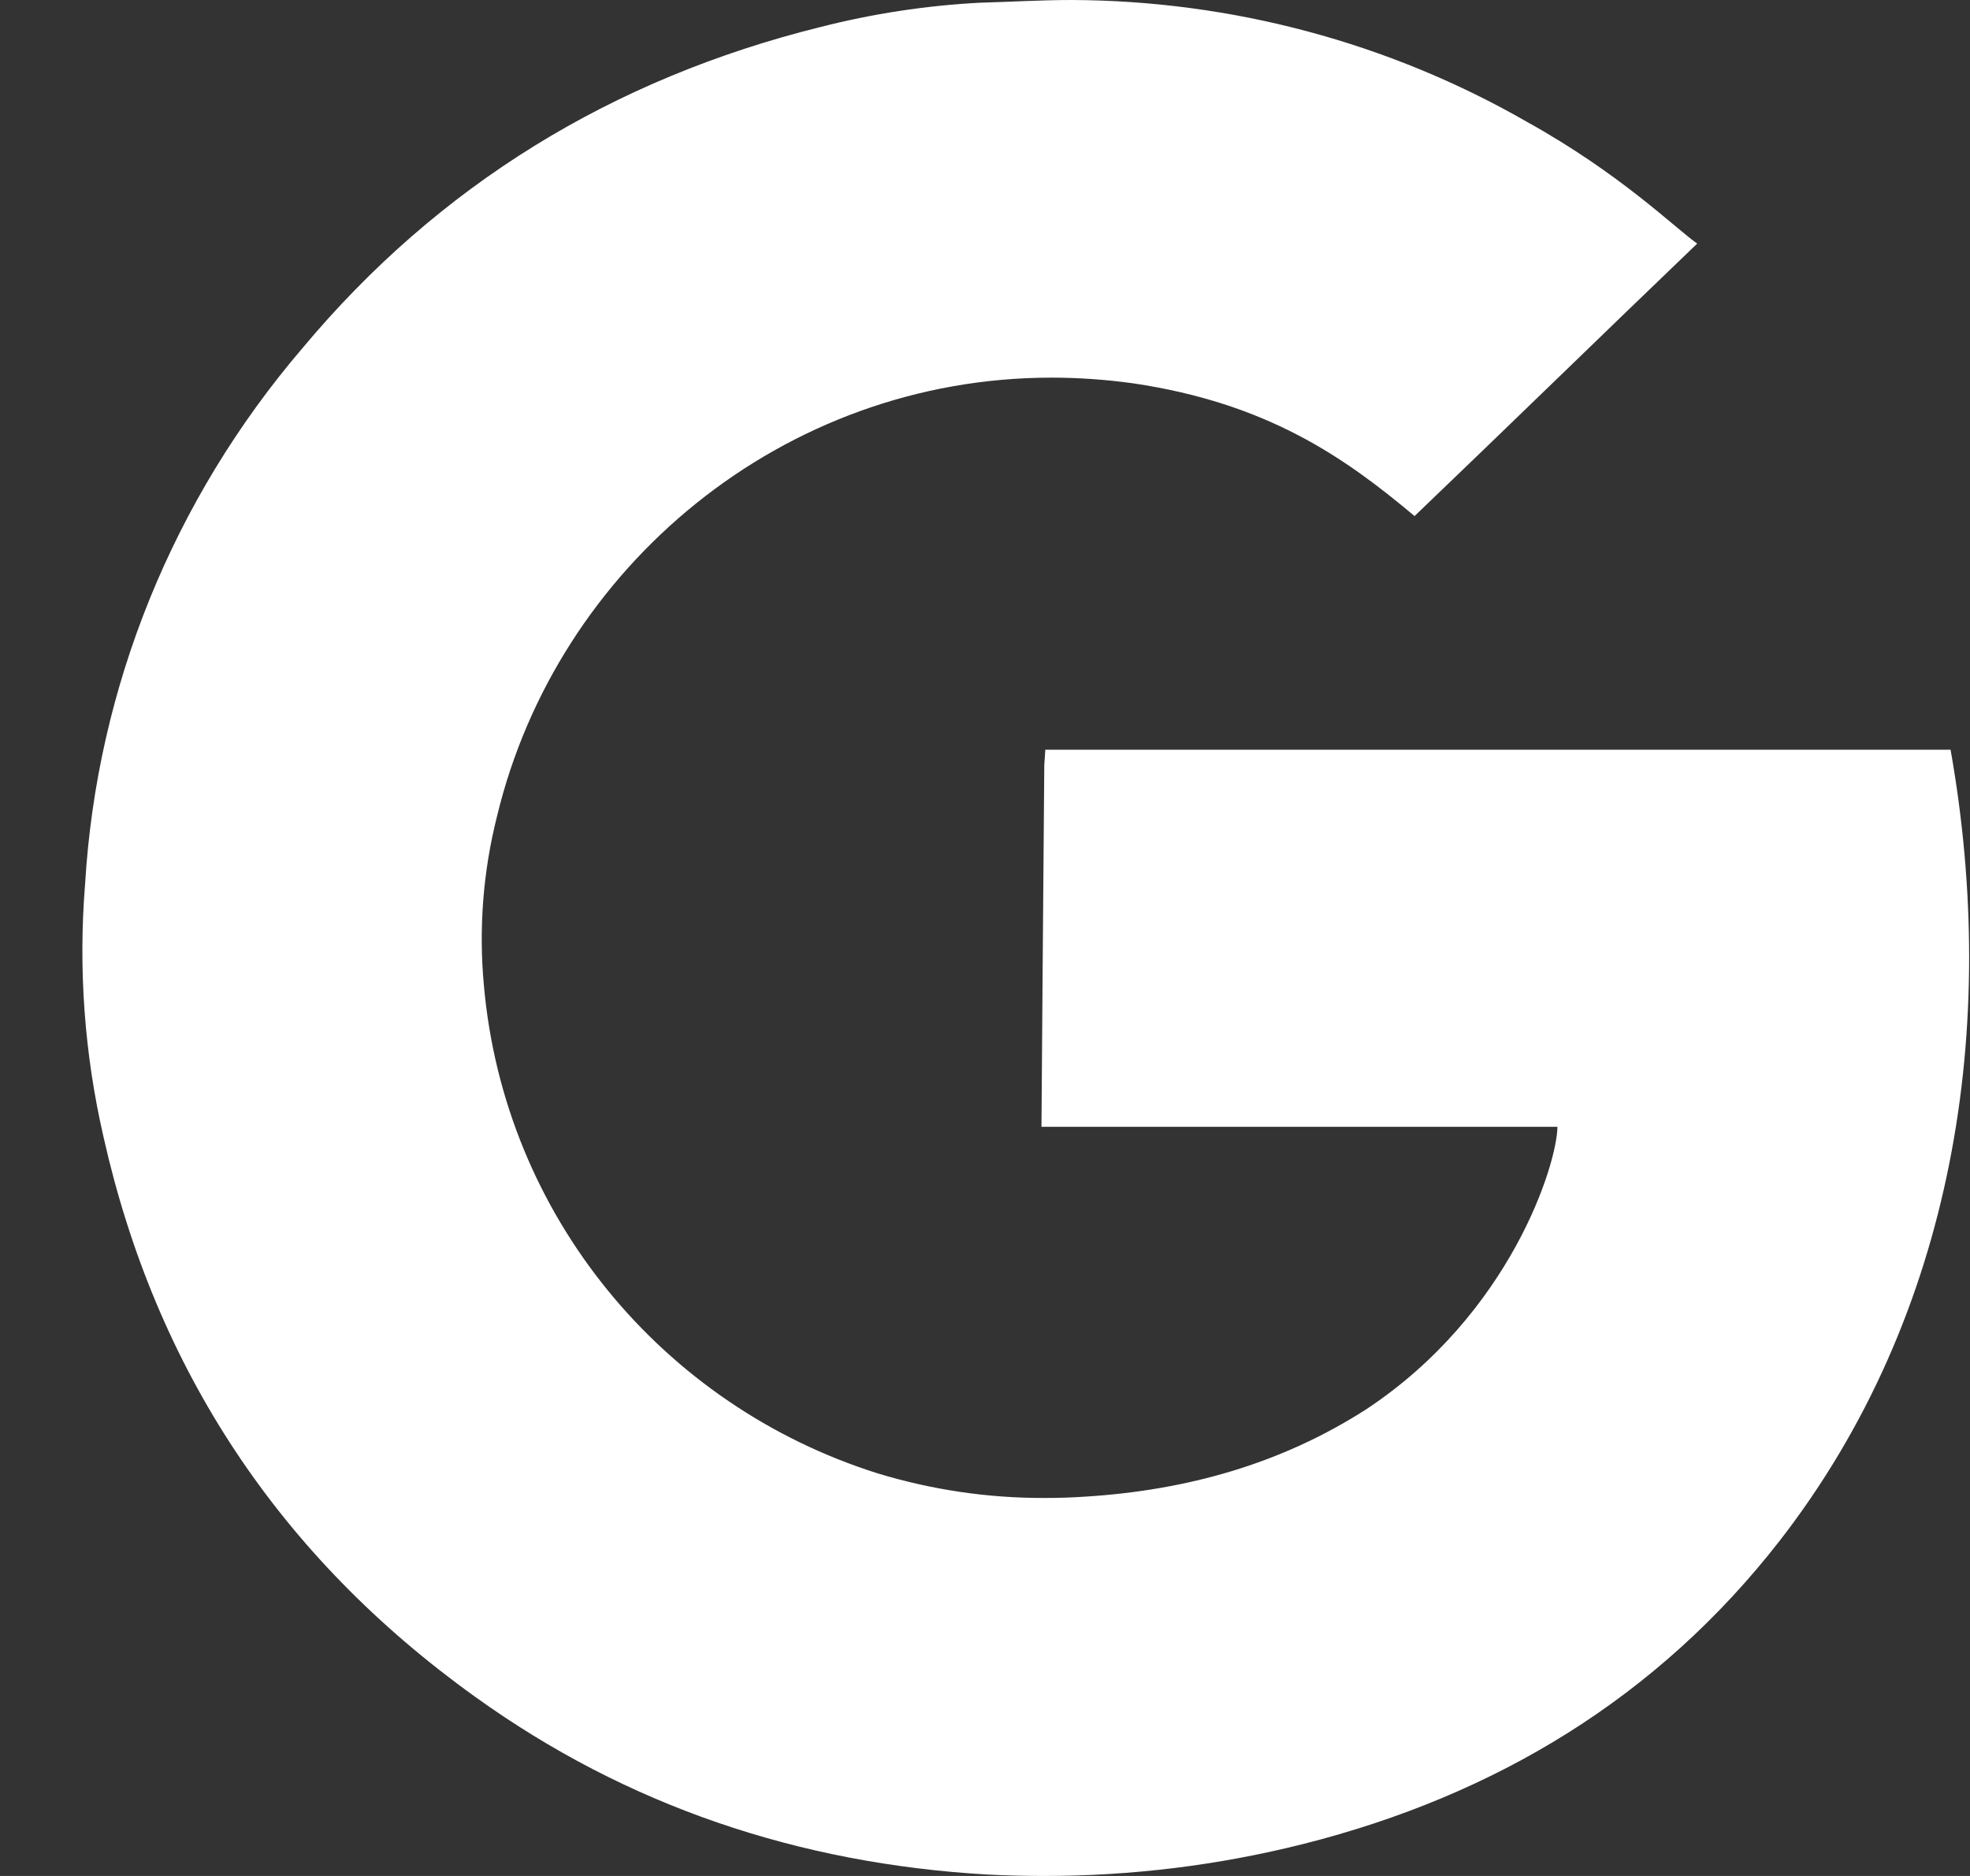 <svg width="21" height="20" viewBox="0 0 21 20" fill="none" xmlns="http://www.w3.org/2000/svg">
    <rect x="0" y="0" width="21" height="20" fill="#333333" stroke="none"/>
    <path d="M11.423 0C13.13 0.006 14.806 0.454 16.277 1.299C17.279 1.856 17.847 2.424 18.092 2.597C17.065 3.582 16.084 4.54 15.079 5.502C14.334 4.876 13.511 4.299 12.081 4.087C11.793 4.047 11.501 4.026 11.21 4.026C8.343 4.026 5.94 6.047 5.3 8.695C5.15 9.286 5.102 9.897 5.158 10.503C5.375 12.965 7.067 14.985 9.35 15.706C9.93 15.883 10.534 15.973 11.142 15.97C11.283 15.97 11.426 15.966 11.568 15.956C12.644 15.889 13.653 15.61 14.565 15.024C16.102 14.007 16.599 12.408 16.602 12.013H11.102C11.102 11.882 11.122 9.378 11.132 8.156L11.143 7.993H20.793C21.312 10.926 20.845 14.013 18.97 16.428C17.675 18.091 15.95 19.14 13.893 19.659C12.988 19.887 12.057 20.001 11.123 20C10.924 20 10.725 19.995 10.526 19.985C8.515 19.869 6.683 19.254 5.065 18.09C2.975 16.591 1.658 14.591 1.103 12.119C0.9 11.236 0.834 10.328 0.907 9.426C1.032 7.329 1.844 5.326 3.223 3.713C4.677 1.972 6.532 0.837 8.746 0.288C9.302 0.146 9.871 0.059 10.445 0.029C10.771 0.02 11.097 0 11.423 0Z"
          fill="white"/>
</svg>
